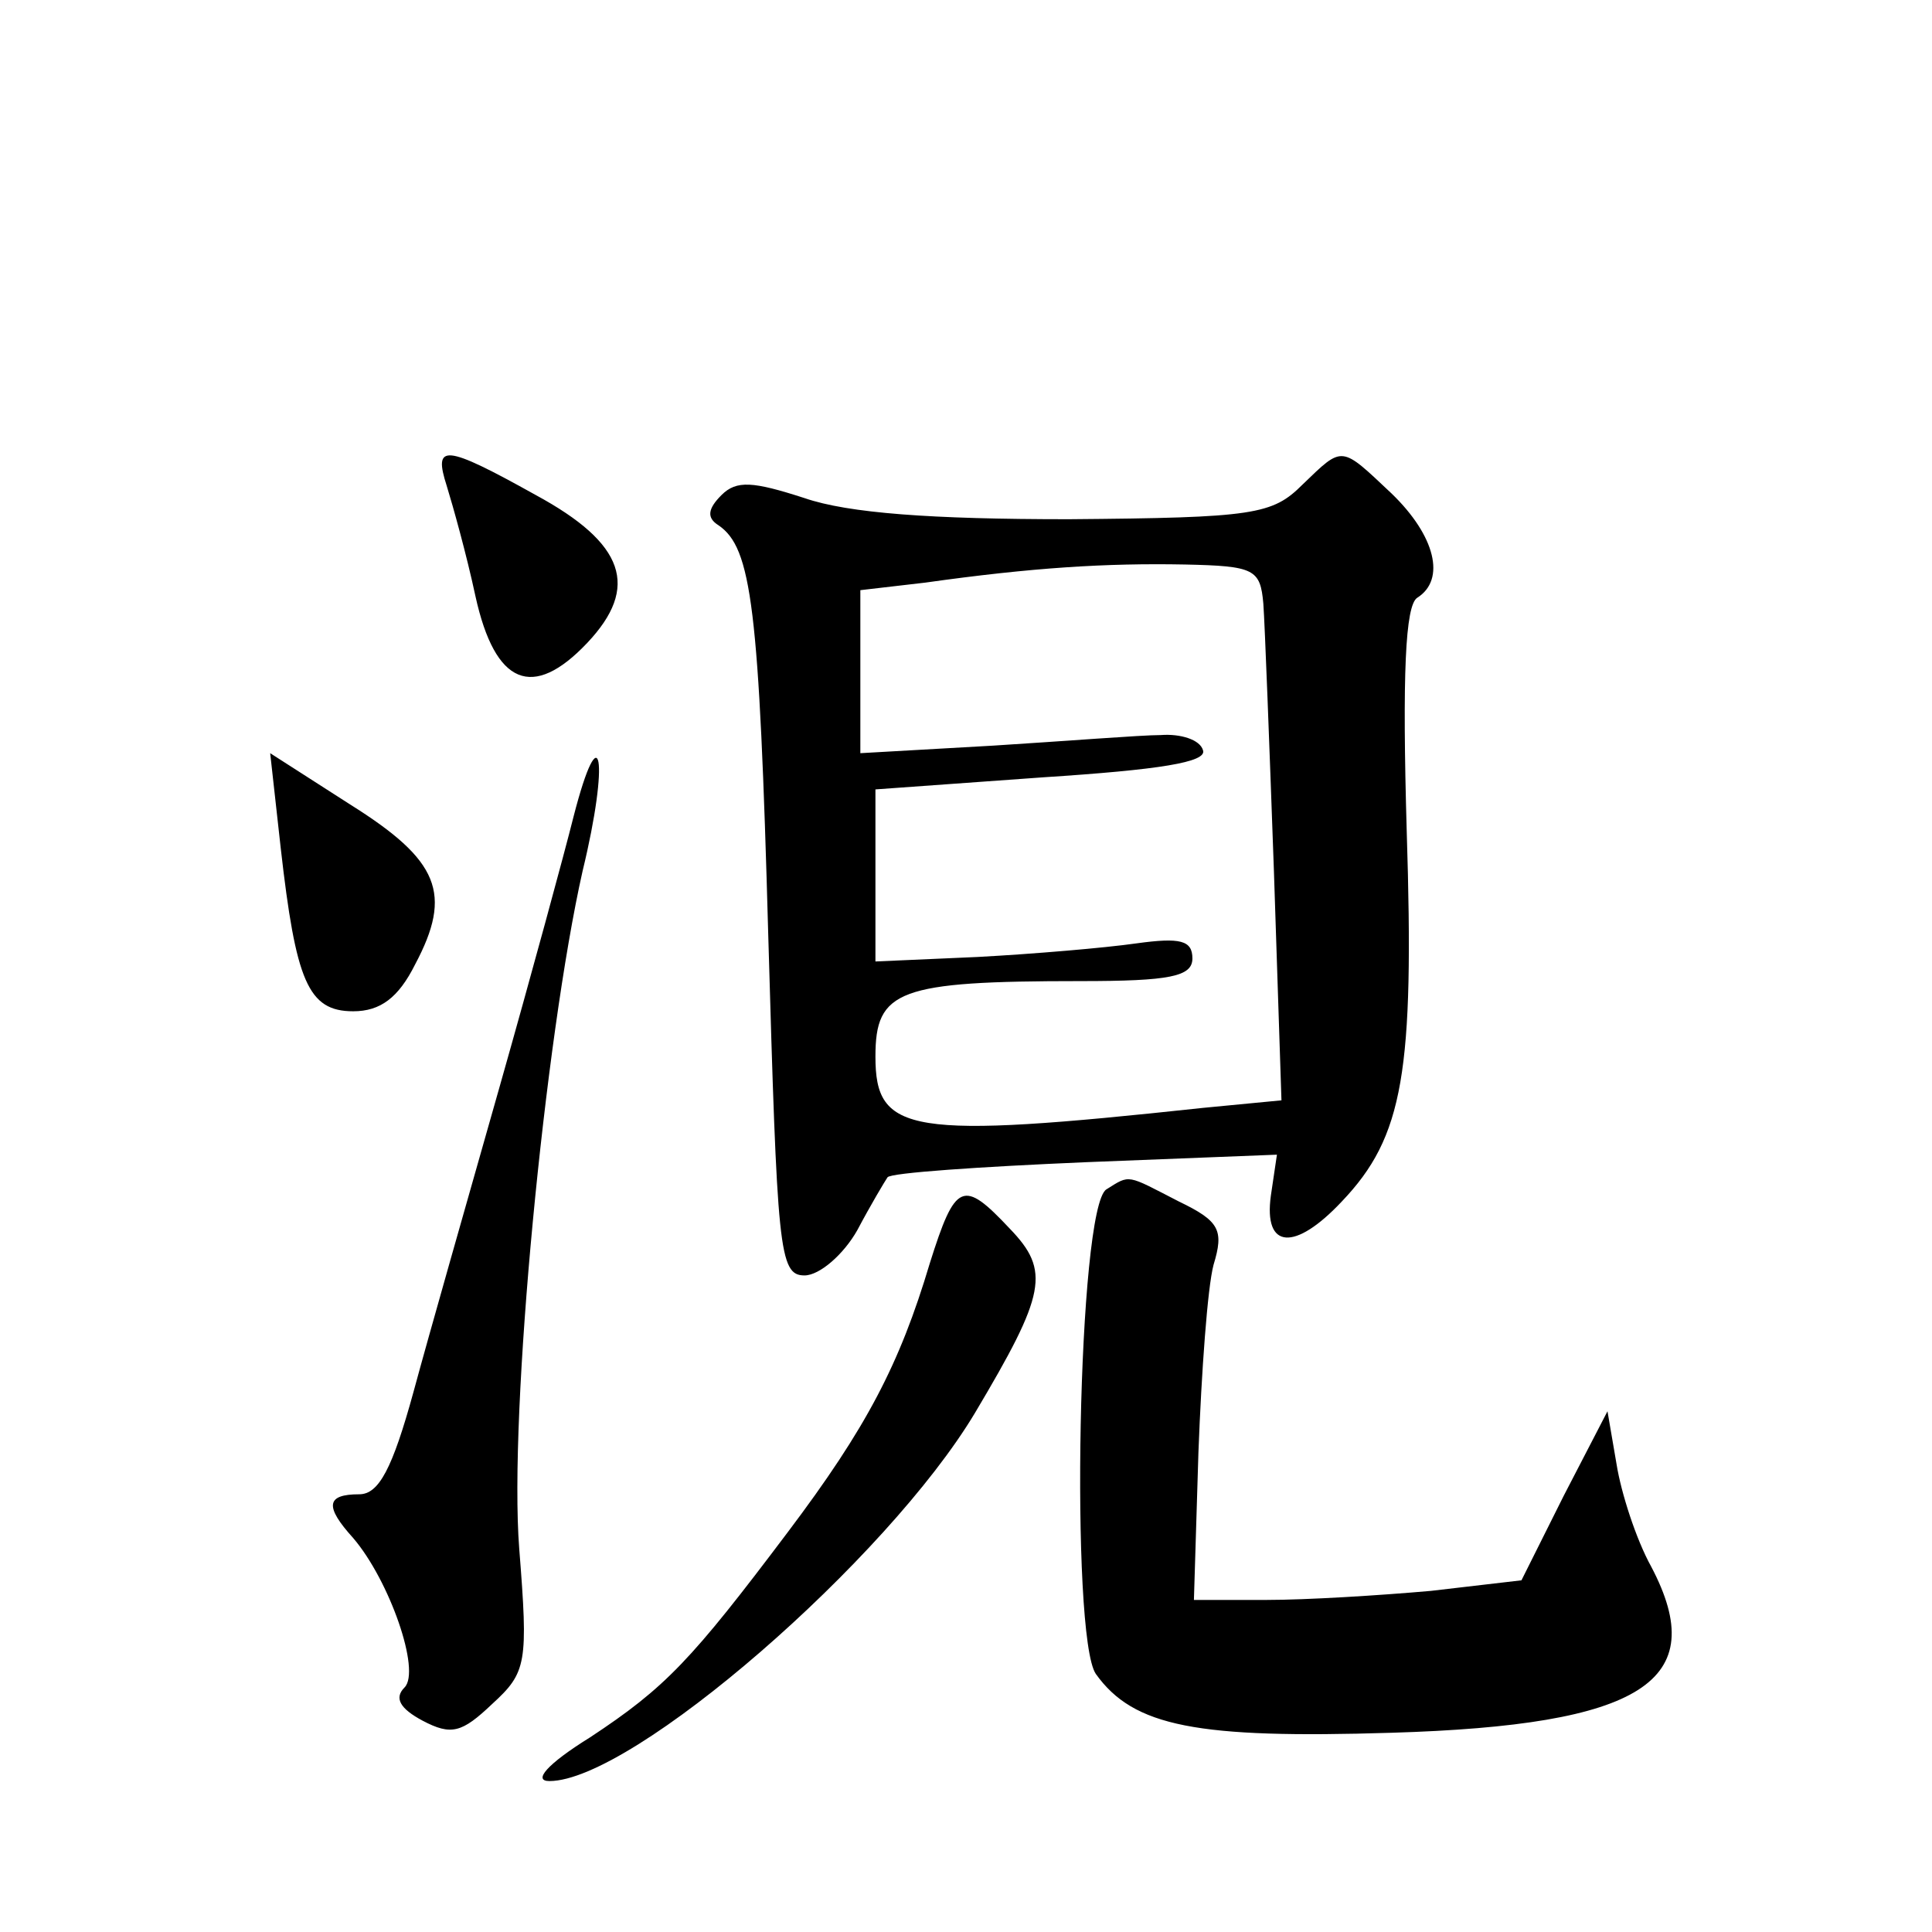 <?xml version="1.0" standalone="no"?>
<!DOCTYPE svg PUBLIC "-//W3C//DTD SVG 20010904//EN"
 "http://www.w3.org/TR/2001/REC-SVG-20010904/DTD/svg10.dtd">
<svg version="1.0" xmlns="http://www.w3.org/2000/svg"
 width="128pt" height="128pt" viewBox="0 0 128 128"
 preserveAspectRatio="xMidYMid meet">
<g transform="translate(0,128) scale(0.1,-0.1)"
fill="#0" stroke="none">
<path d="M296 958 c4 -13 13 -45 19 -73 13 -59 38 -69 74 -31 35 37 25 66 -34 98
-61 34 -68 34 -59 6z M863 959 c-20 -20 -32 -22 -155 -23 -91 0 -146 4 -175 14
-34 11 -45 12 -55 2 -9 -9 -10 -15 -2 -20 22 -15 27 -54 33 -272 6 -208 7 -225
24 -225 10 0 26 14 35 30 9 17 18 32 20 35 2 3 61 7 131 10 l127 5 -4 -27 c-5 -36
16 -37 47 -4 41 43 48 86 43 245 -3 104 -1 150 7 155 19 12 12 41 -17 69 -34 32
-32 32 -59 6z m-26 -79 c1 -14 4 -93 7 -177 l5 -152 -52 -5 c-195 -21 -217 -17
-217 34 0 44 15 50 136 50 59 0 74 3 74 15 0 12 -8 14 -37 10 -21 -3 -68 -7 -105
-9 l-68 -3 0 57 0 57 111 8 c77 5 109 10 106 18 -2 7 -15 11 -28 10 -13 0 -63 -4
-111 -7 l-88 -5 0 54 0 54 43 5 c71 10 120 13 172 12 46 -1 50 -3 52 -26z M186
718 c10 -88 18 -108 48 -108 18 0 30 9 41 31 25 47 16 69 -43 106 l-53 34 7 -63z
M380 739 c-6 -24 -28 -105 -49 -179 -21 -74 -47 -165 -57 -202 -14 -51 -23 -68
-36 -68 -22 0 -23 -8 -4 -29 24 -28 45 -88 34 -99 -7 -7 -3 -14 12 -22 19 -10 26
-8 46 11 23 21 24 27 18 103 -7 90 17 338 42 449 18 74 12 106 -6 36z M733 492
c-19 -12 -24 -296 -7 -321 25 -35 67 -43 196 -39 166 5 212 34 172 110 -10 18 -20
49 -23 68 l-6 35 -29 -56 -28 -56 -60 -7 c-34 -3 -82 -6 -109 -6 l-48 0 3 98 c2
53 6 109 10 124 7 23 4 29 -23 42 -35 18 -32 18 -48 8z M616 443 c-20 -67 -42 -109
-94 -178 -64 -85 -81 -103 -131 -136 -29 -18 -38 -29 -27 -29 55 0 224 147 282
244 47 79 50 94 23 122 -31 33 -36 31 -53 -23z"/>
</g>
</svg>
